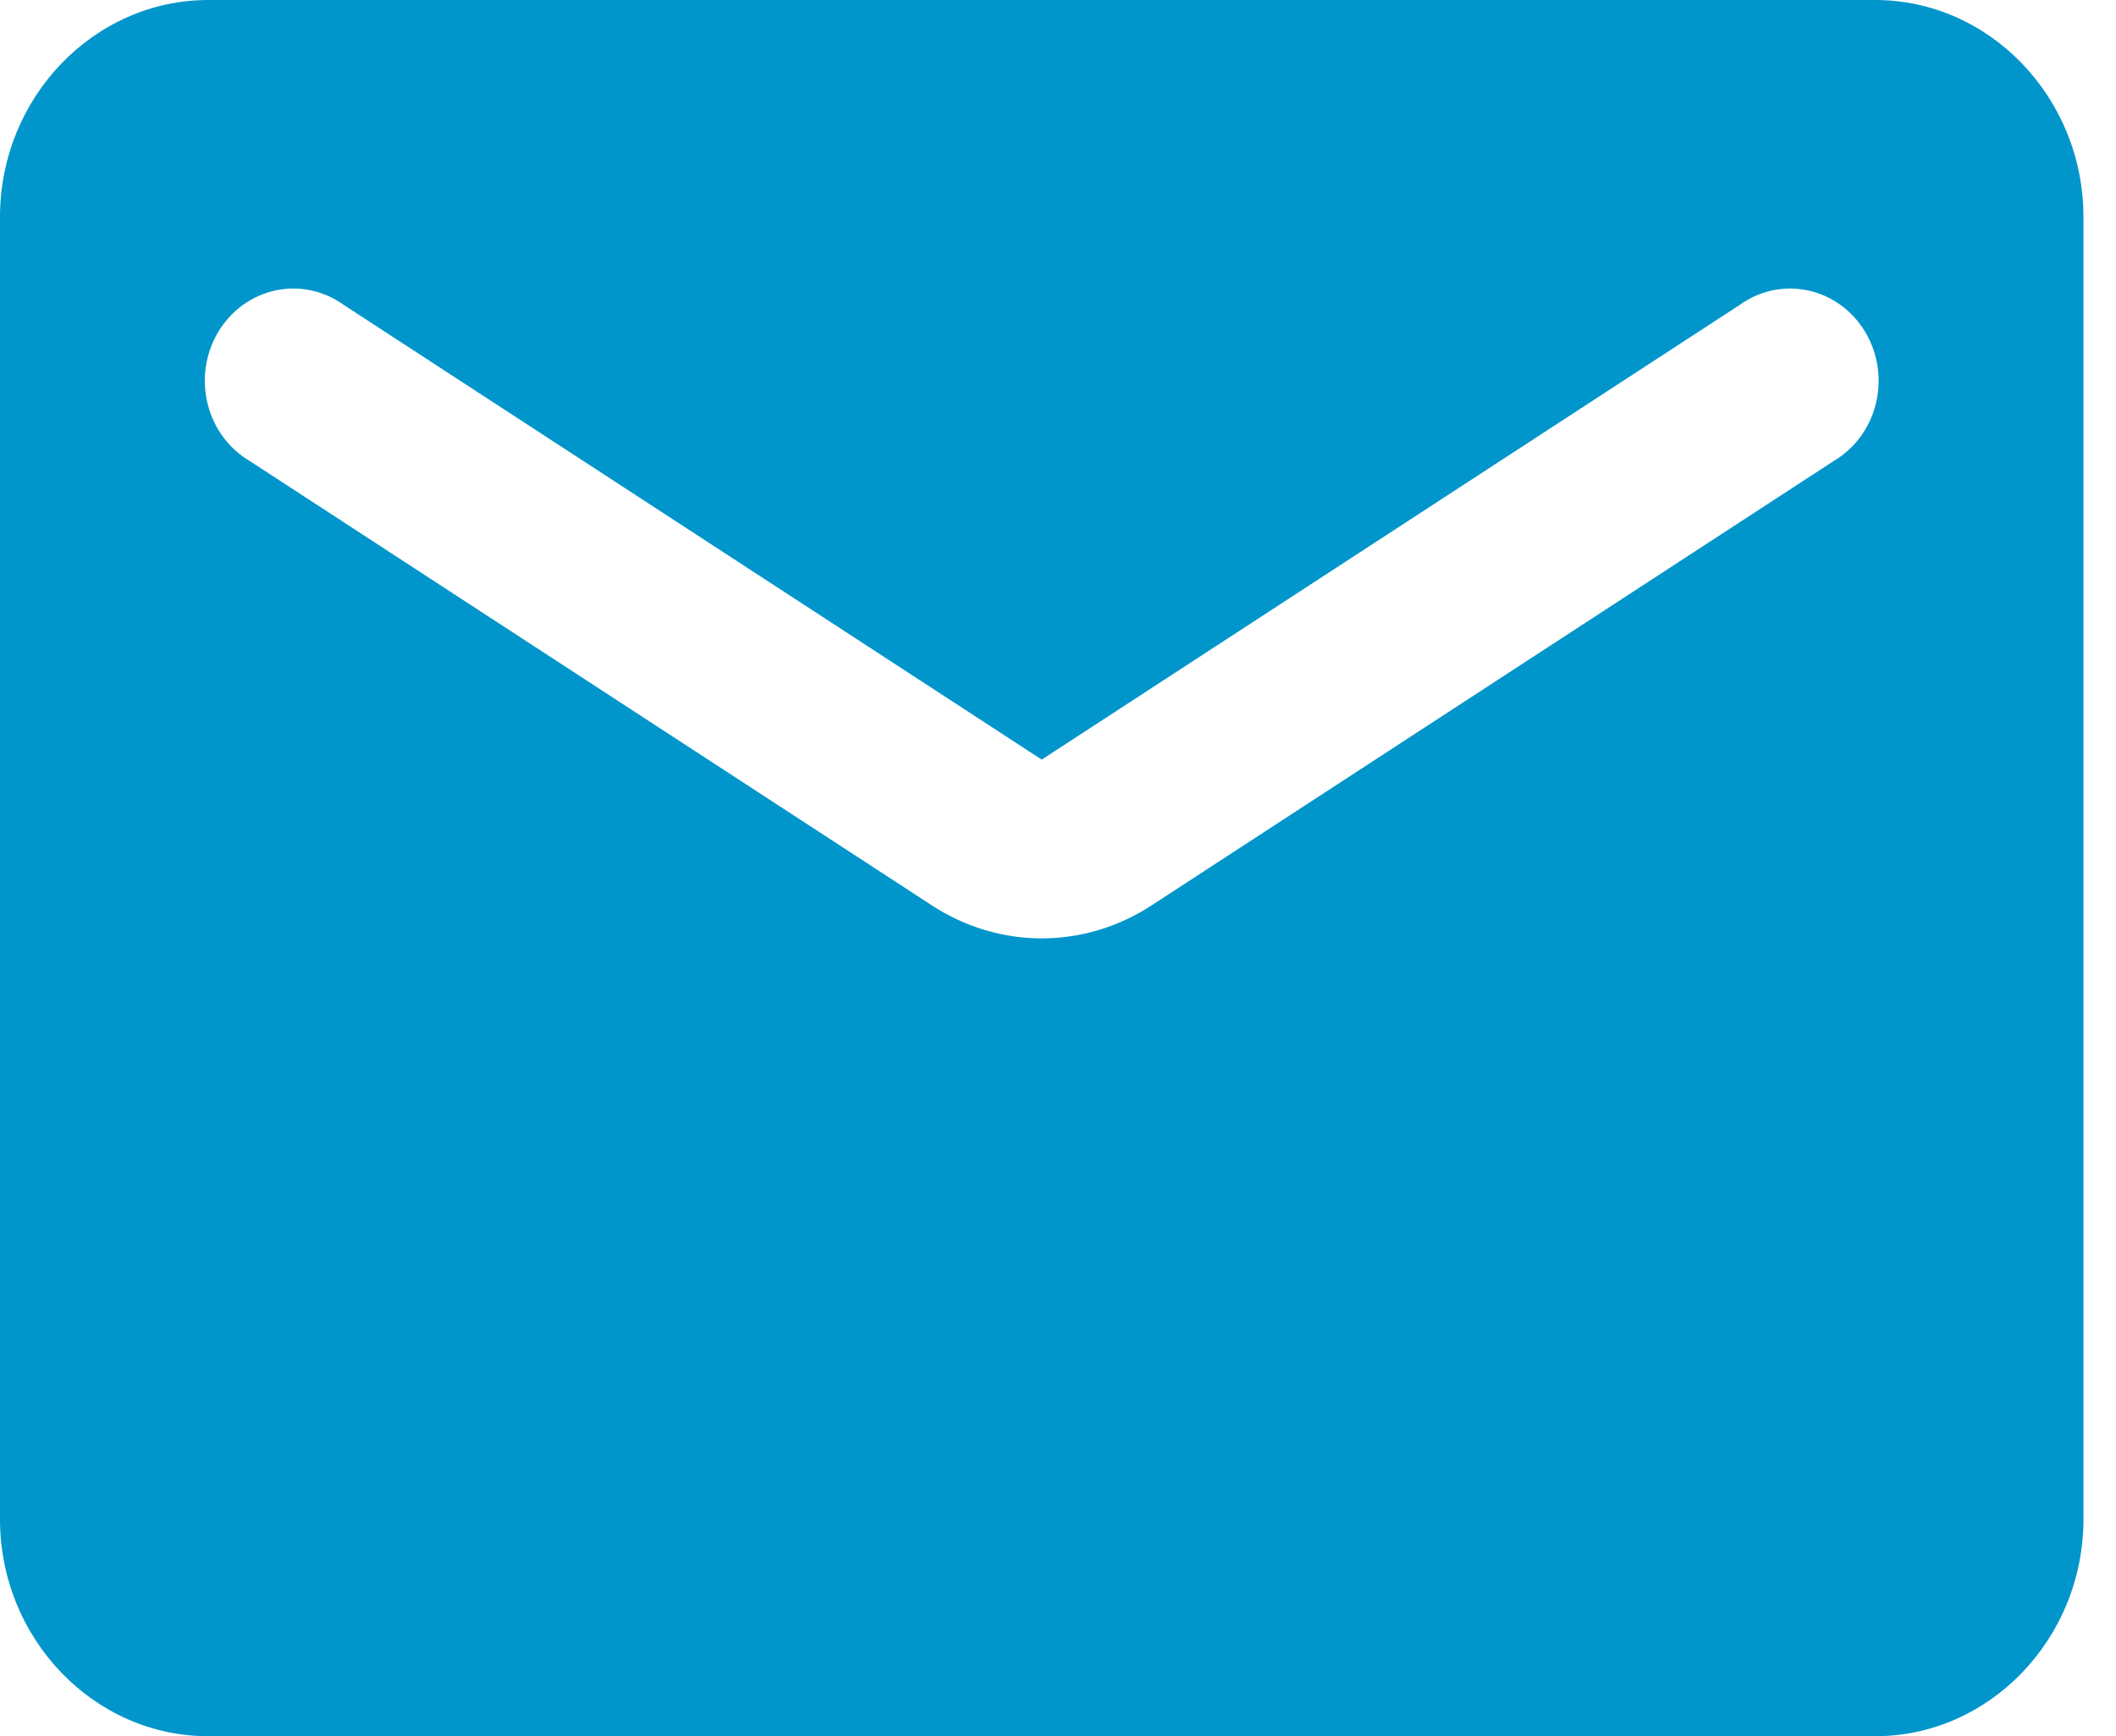 <svg width="39" height="32" viewBox="0 0 39 32" fill="none" xmlns="http://www.w3.org/2000/svg">
<path d="M34.56 0H3.84C1.728 0 0 1.8 0 4V28C0 30.2 1.728 32 3.84 32H34.56C36.672 32 38.4 30.2 38.4 28V4C38.4 1.8 36.672 0 34.56 0ZM33.792 8.5L21.235 16.68C19.987 17.5 18.413 17.5 17.165 16.68L4.608 8.5C4.415 8.387 4.247 8.235 4.112 8.053C3.978 7.87 3.88 7.662 3.826 7.439C3.771 7.216 3.76 6.984 3.794 6.757C3.828 6.529 3.906 6.312 4.023 6.117C4.14 5.922 4.294 5.753 4.475 5.622C4.656 5.491 4.861 5.399 5.077 5.353C5.294 5.306 5.517 5.306 5.733 5.352C5.949 5.398 6.154 5.489 6.336 5.62L19.2 14L32.064 5.62C32.245 5.489 32.451 5.398 32.667 5.352C32.883 5.306 33.106 5.306 33.323 5.353C33.539 5.399 33.744 5.491 33.925 5.622C34.106 5.753 34.26 5.922 34.377 6.117C34.494 6.312 34.572 6.529 34.606 6.757C34.64 6.984 34.629 7.216 34.574 7.439C34.52 7.662 34.422 7.87 34.288 8.053C34.153 8.235 33.984 8.387 33.792 8.5Z" fill="#0096CB"/>
</svg>
